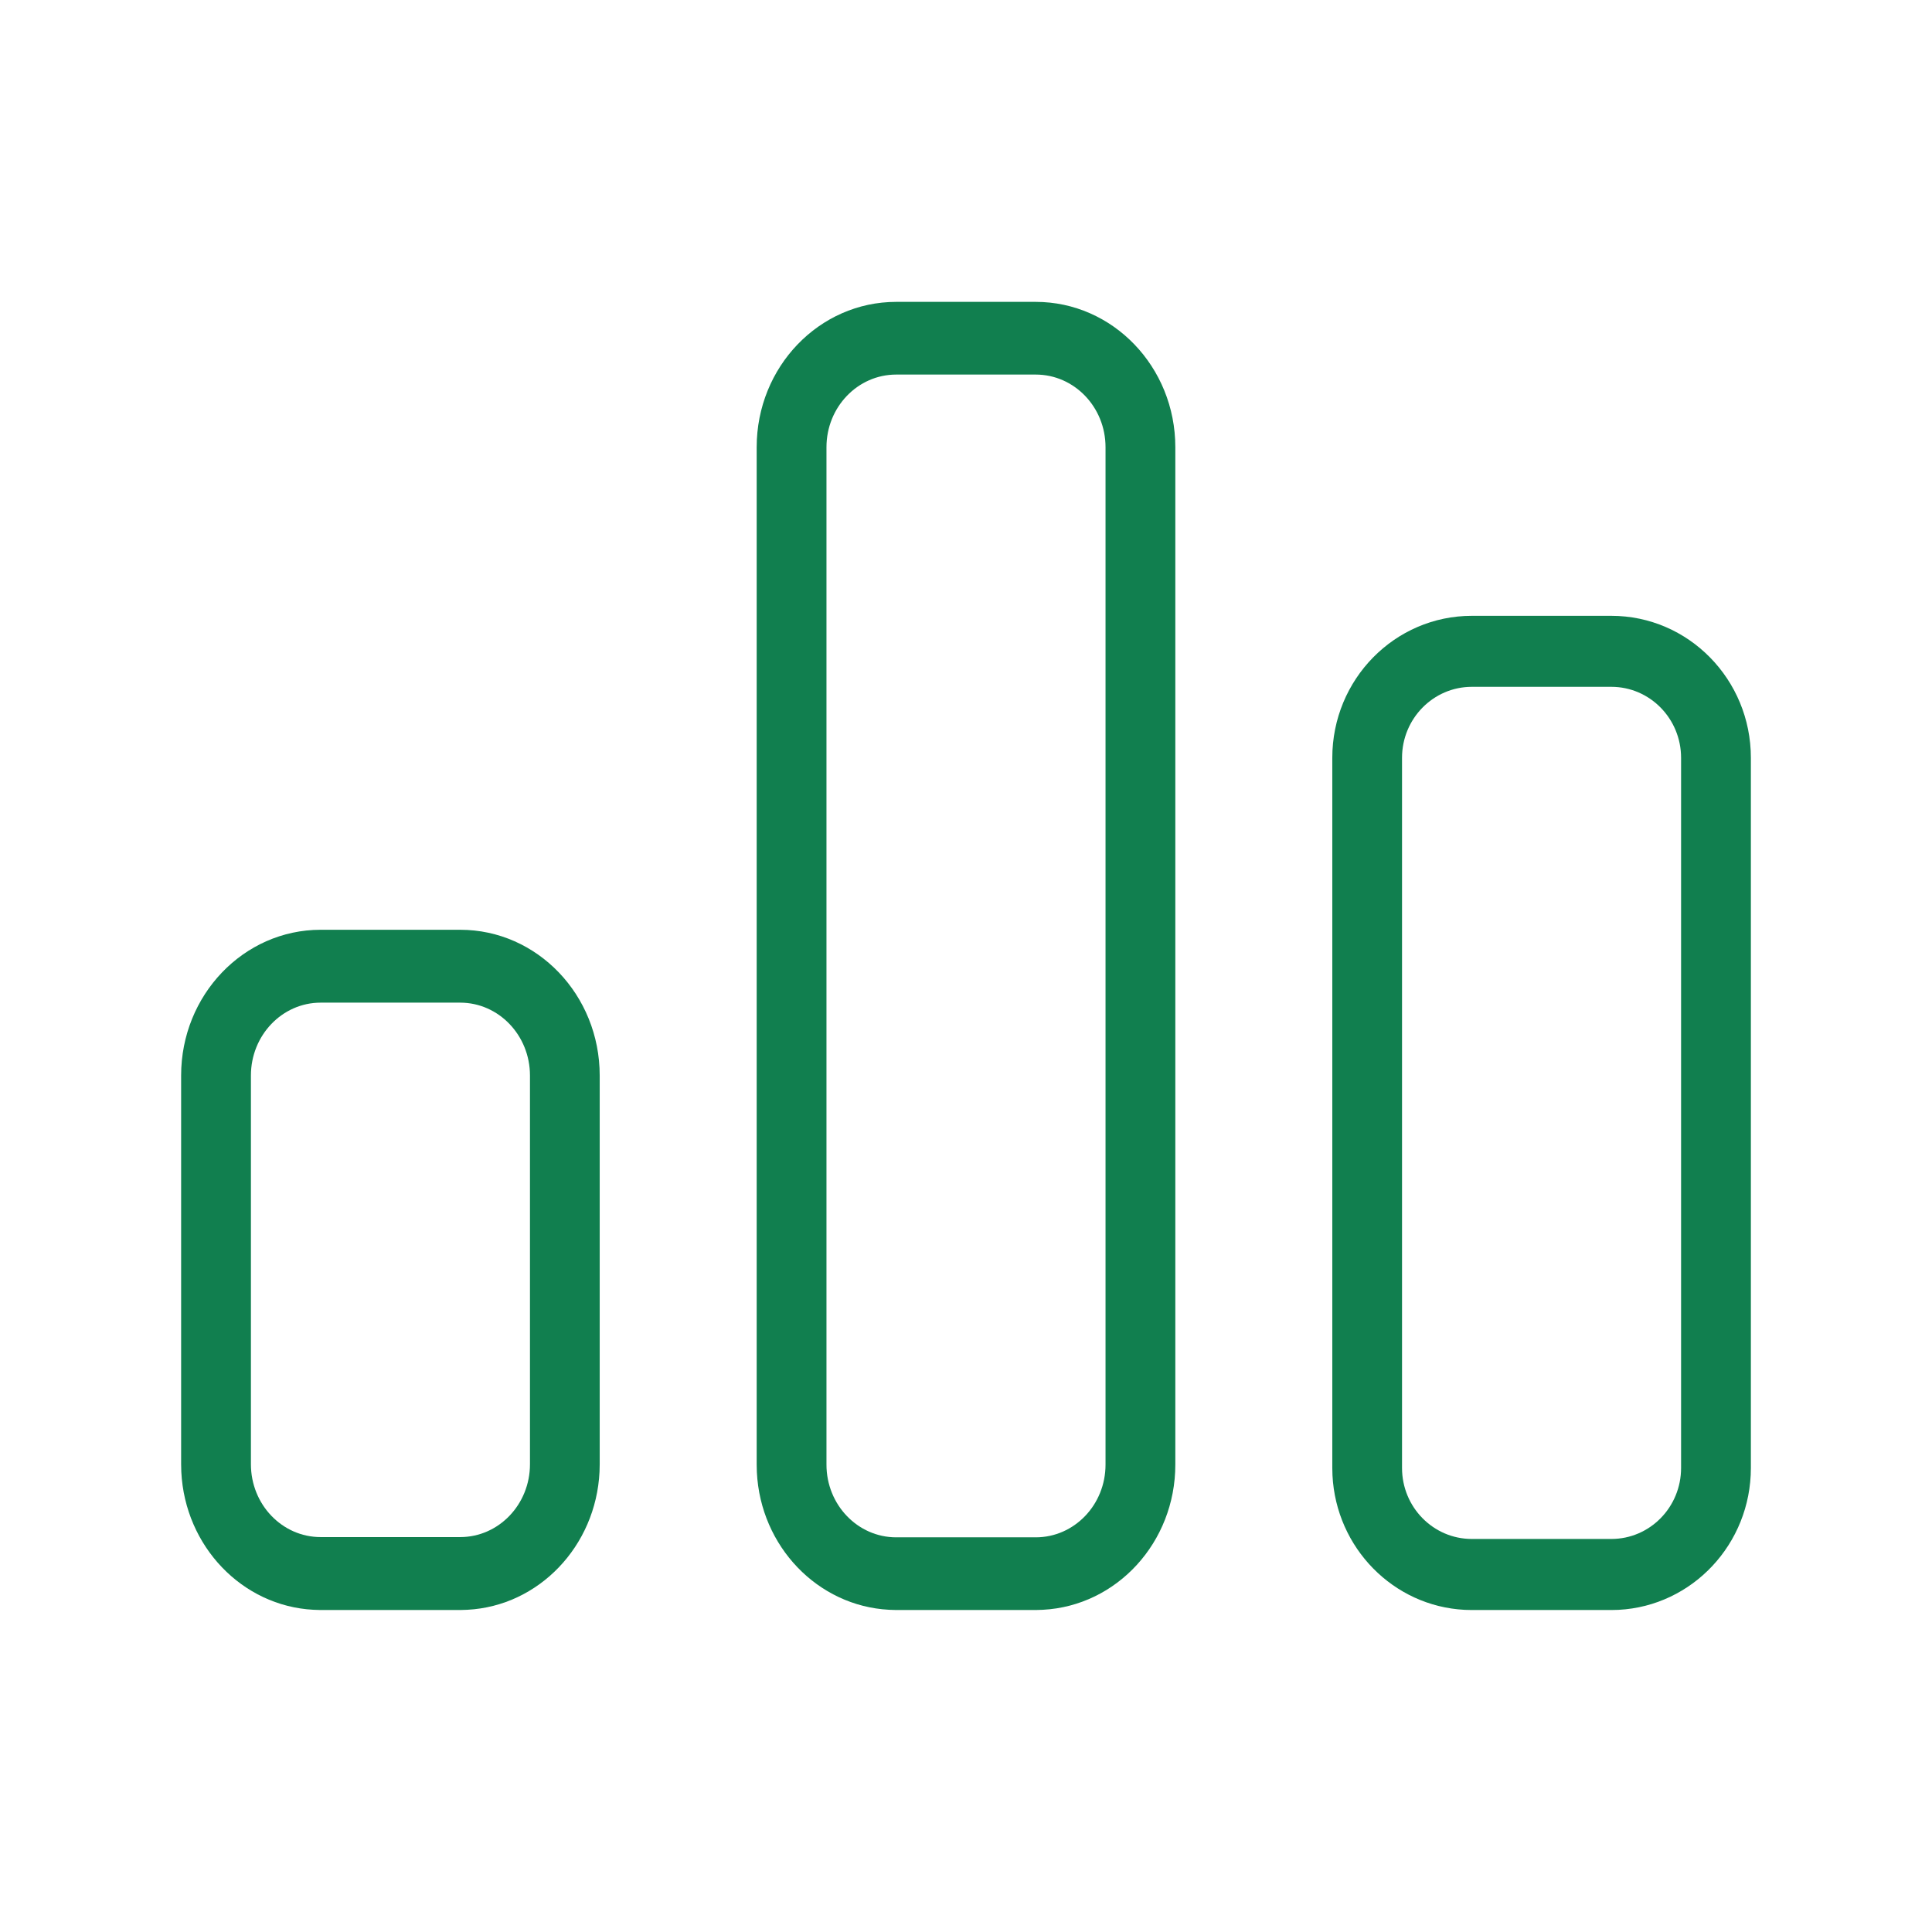 <?xml version="1.0" encoding="UTF-8"?>
<svg width="32" height="32" viewBox="0 0 32 32" fill="none" xmlns="http://www.w3.org/2000/svg">
<path d="M7.622 25.459V26.667H5.311V25.459H7.622ZM8.778 24.252V17.814C8.778 17.148 8.26 16.607 7.622 16.607H5.311C4.673 16.607 4.156 17.148 4.156 17.814V24.252C4.156 24.919 4.673 25.459 5.311 25.459V26.667L5.192 26.663C4.01 26.601 3.063 25.611 3.003 24.377L3 24.252V17.814C3 16.481 4.035 15.4 5.311 15.4H7.622C8.899 15.4 9.933 16.481 9.933 17.814V24.252L9.93 24.377C9.87 25.611 8.923 26.601 7.741 26.663L7.622 26.667V25.459C8.26 25.459 8.778 24.919 8.778 24.252Z" fill="#117F4F"/>
<path d="M17.155 25.463V26.667H14.844V25.463H17.155ZM18.311 24.259V7.407C18.311 6.743 17.794 6.204 17.155 6.204H14.844C14.206 6.204 13.689 6.743 13.689 7.407V24.259C13.689 24.924 14.206 25.463 14.844 25.463V26.667L14.726 26.663C13.544 26.601 12.596 25.614 12.536 24.383L12.533 24.259V7.407C12.533 6.078 13.568 5 14.844 5H17.155C18.432 5 19.467 6.078 19.467 7.407V24.259C19.467 25.547 18.496 26.599 17.274 26.663L17.155 26.667V25.463C17.794 25.463 18.311 24.924 18.311 24.259Z" fill="#117F4F"/>
<path d="M26.689 25.49V26.667H24.378V25.49H26.689ZM27.844 24.314V12.552C27.844 11.903 27.327 11.376 26.689 11.376H24.378C23.74 11.376 23.222 11.903 23.222 12.552V24.314C23.222 24.964 23.74 25.49 24.378 25.49V26.667L24.259 26.664C23.077 26.603 22.13 25.638 22.07 24.435L22.067 24.314V12.552C22.067 11.253 23.101 10.2 24.378 10.2H26.689C27.965 10.2 29 11.253 29 12.552V24.314C29 25.573 28.029 26.601 26.808 26.664L26.689 26.667V25.49C27.327 25.49 27.844 24.964 27.844 24.314Z" fill="#117F4F"/>
</svg>
